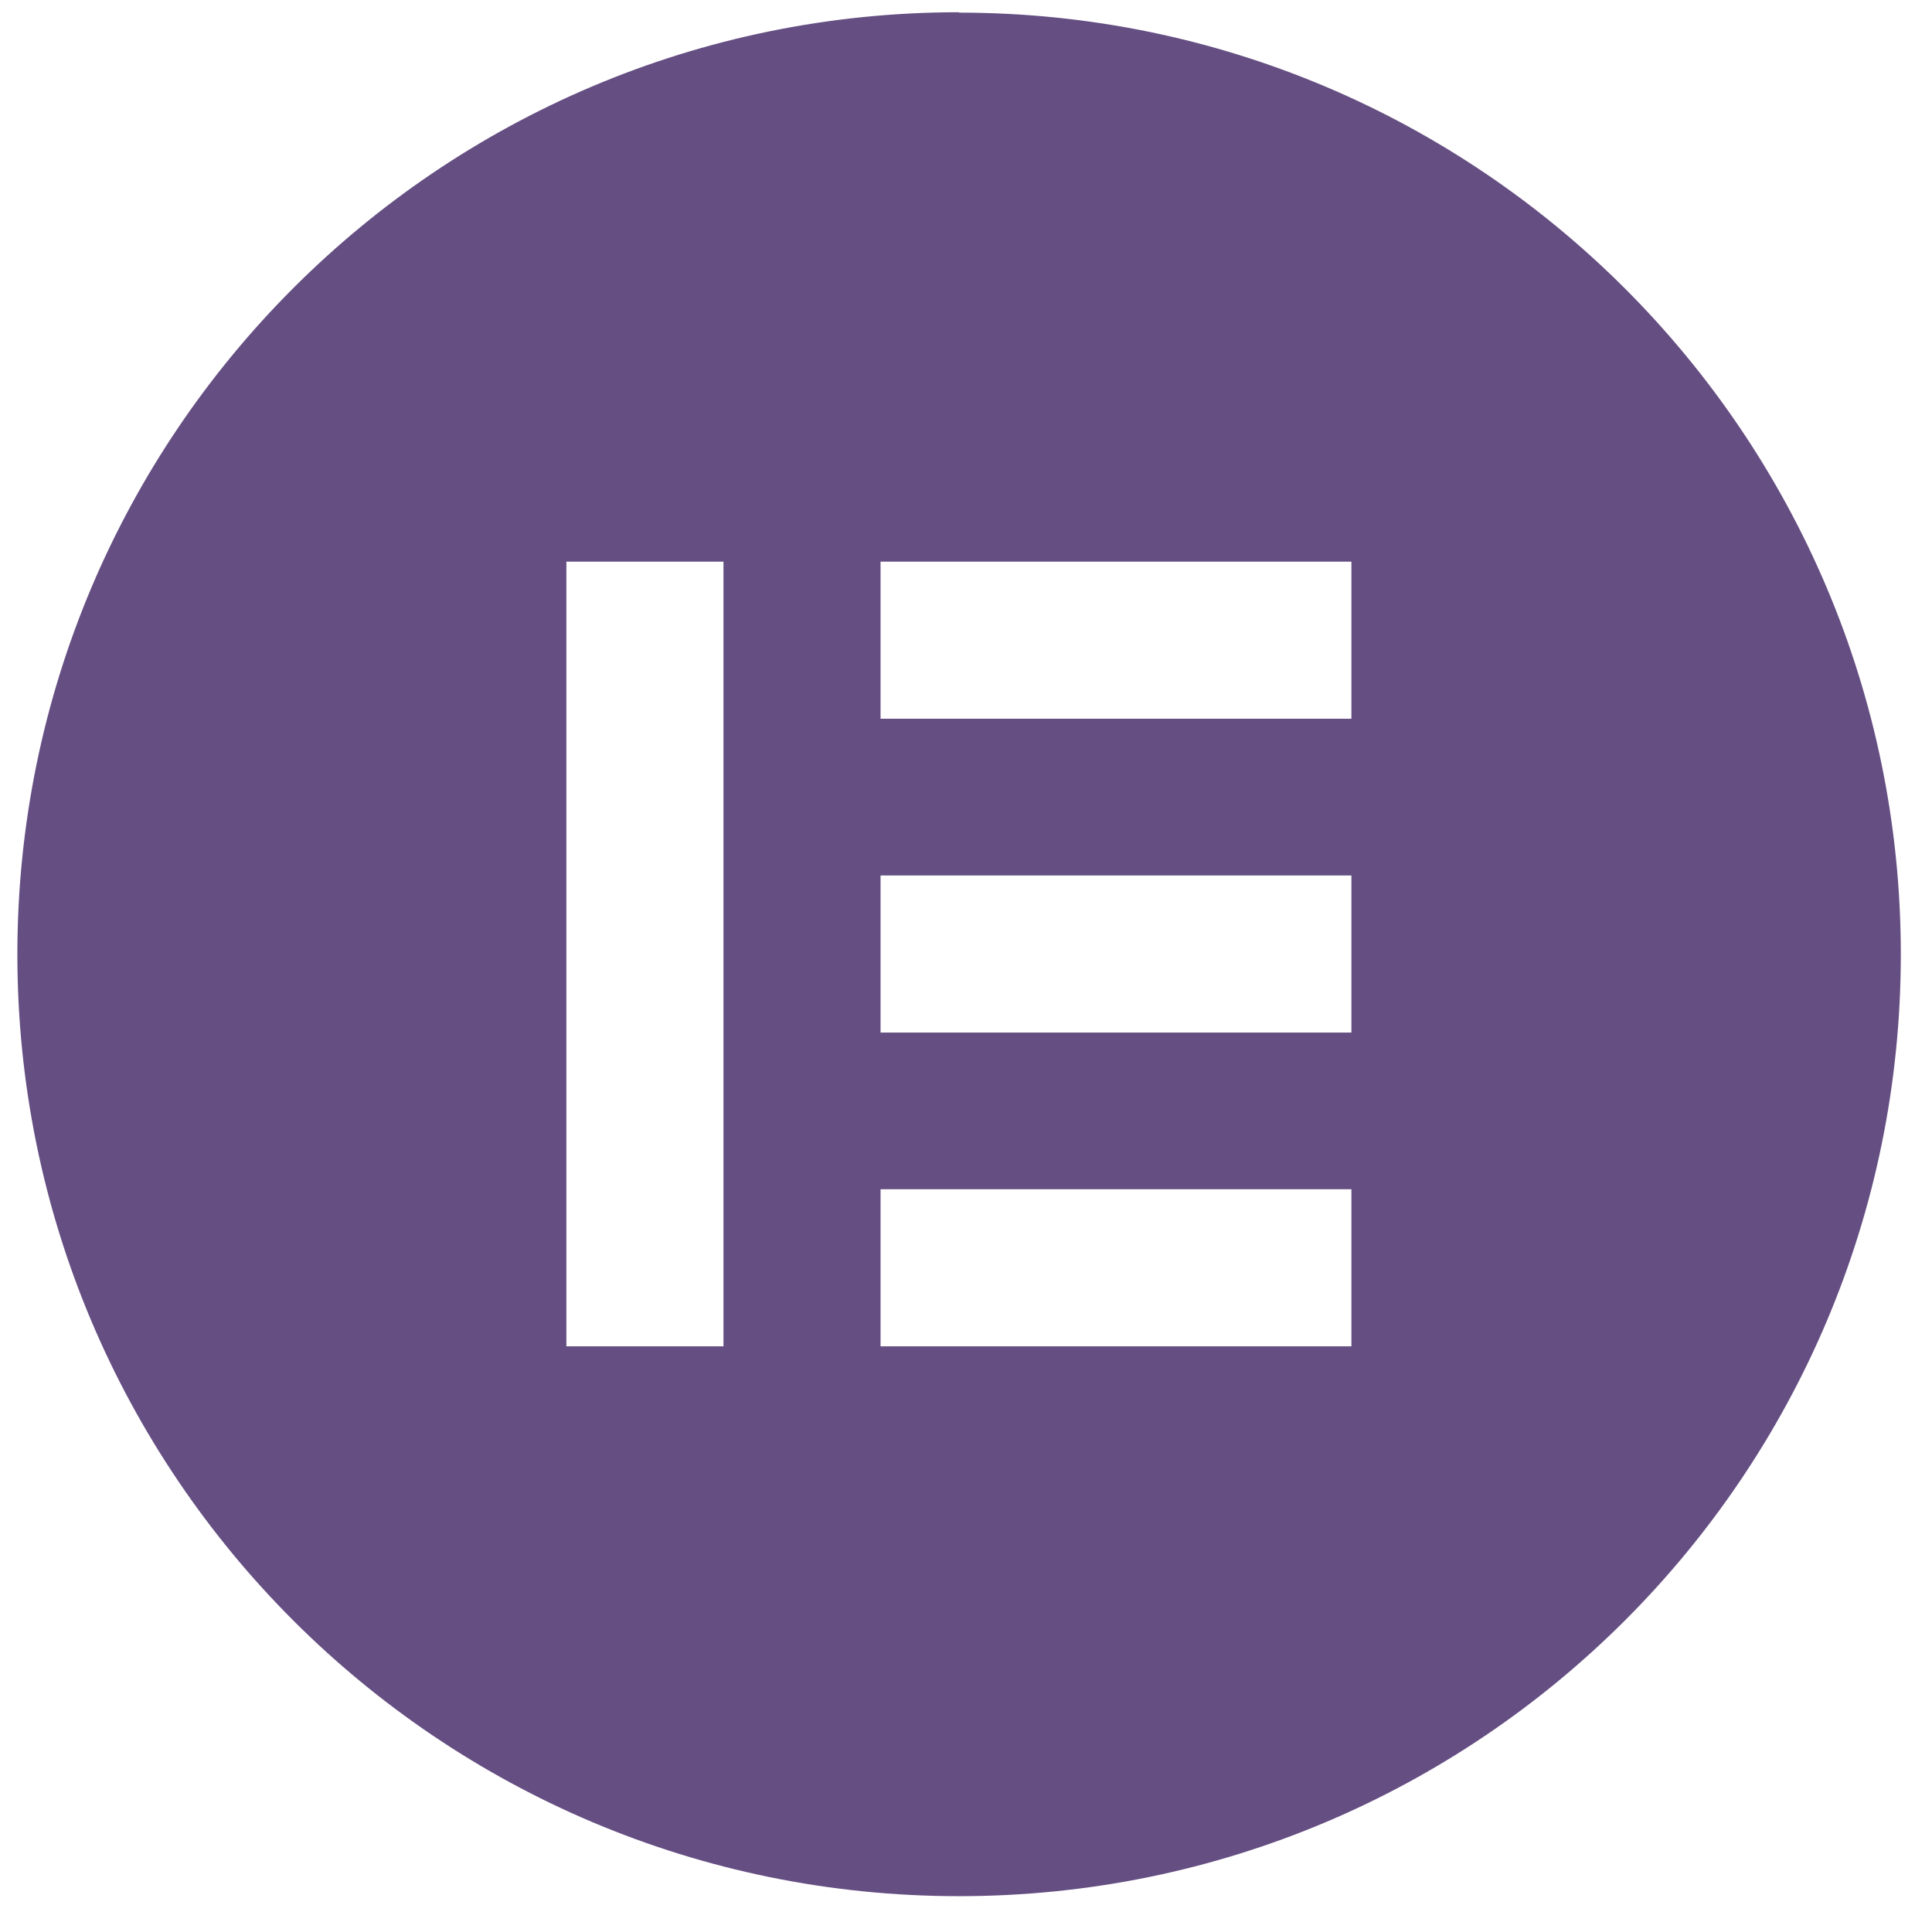 <svg xmlns="http://www.w3.org/2000/svg" id="LOGO" viewBox="0 0 489.5 484.5"><defs><style>      .st0 {        fill: #654e82;      }    </style></defs><g id="logo_elementor"><path class="st0" d="M243,3.1C111.2,3.1,4.4,110,4.4,241.8s106.8,238.6,238.6,238.6,238.6-106.8,238.6-238.6c0-131.8-106.9-238.6-238.6-238.6h0ZM183.3,341.1h-39.8v-198.8h39.8v198.8ZM342.4,341.1h-119.3v-39.8h119.3v39.8ZM342.4,261.6h-119.3v-39.8h119.3v39.8ZM342.4,182.1h-119.3v-39.8h119.3v39.8Z"></path></g></svg>